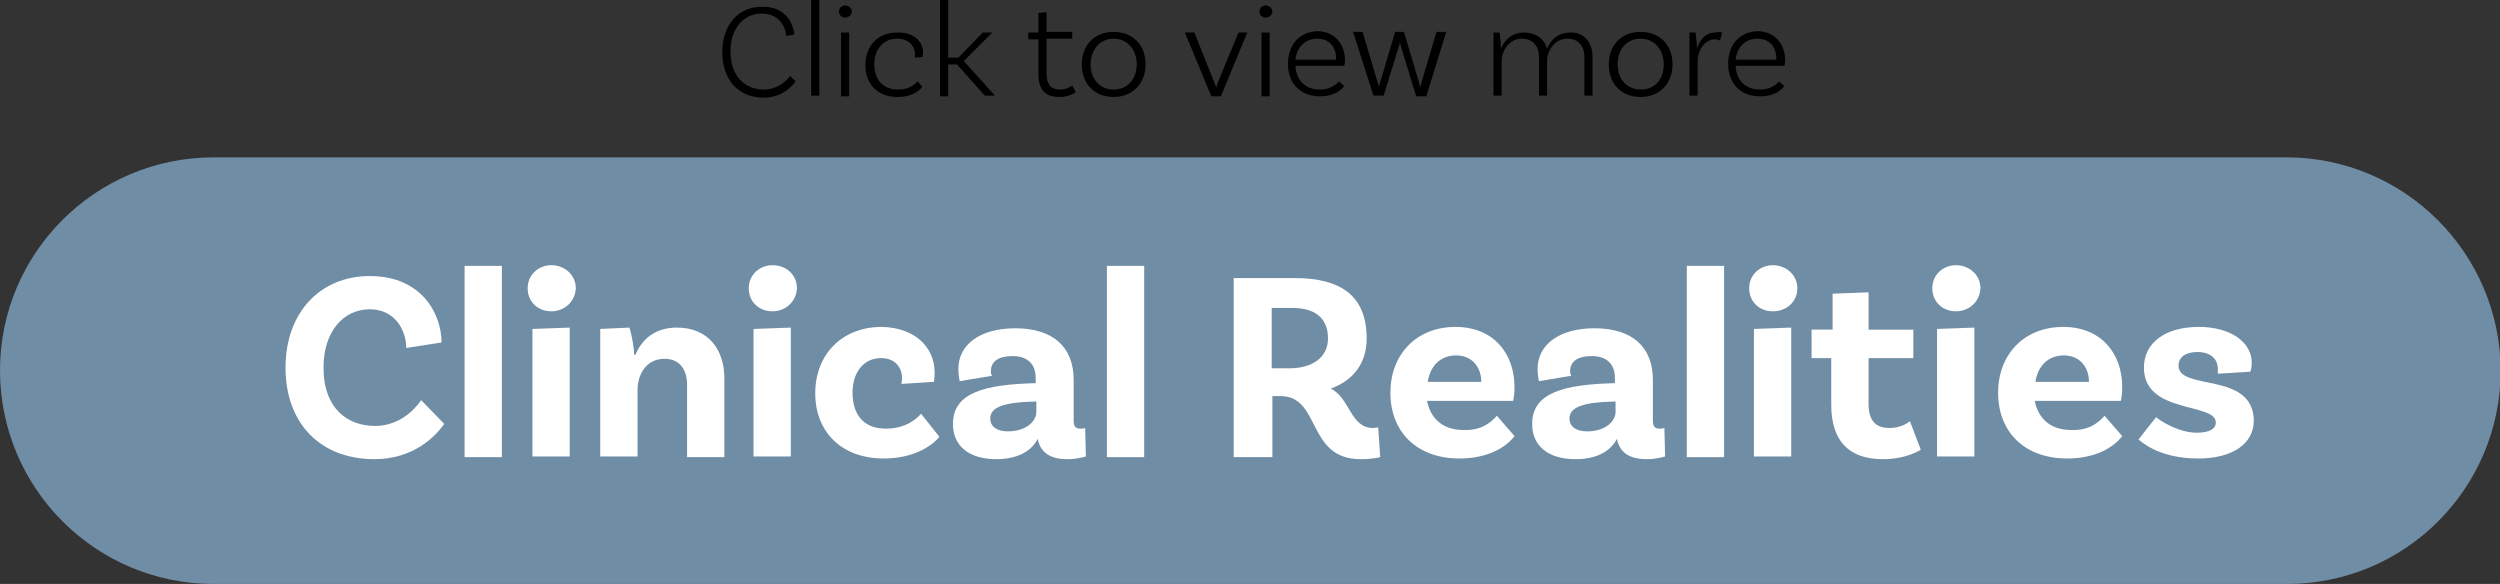 <!-- Generator: Adobe Illustrator 22.1.0, SVG Export Plug-In  -->
<svg version="1.1"
	 xmlns="http://www.w3.org/2000/svg" xmlns:xlink="http://www.w3.org/1999/xlink" xmlns:a="http://ns.adobe.com/AdobeSVGViewerExtensions/3.0/"
	 x="0px" y="0px" width="368.6px" height="86.1px" viewBox="0 0 368.6 86.1"
	 style="overflow:inherit;enable-background:new 0 0 368.6 86.1;" xml:space="preserve">
<rect x="0" y="0" width="368.6" height="86.1" fill="#333333" stroke="none"/>
<style type="text/css">
	.st0{fill:#708DA6;}
	.st1{fill:#FFFFFF;}
</style>
<defs>
</defs>
<g>
	<path class="st0" d="M337.1,23.2H31.5C14.1,23.2,0,37.3,0,54.6v0C0,72,14.1,86.1,31.5,86.1h305.7c17.4,0,31.5-14.1,31.5-31.5v0
		C368.6,37.3,354.5,23.2,337.1,23.2z"/>
	<g>
		<g>
			<path class="st1" d="M65.1,50.5l-5.2,0.8c0-2.4-1.5-5.7-5.4-5.7c-3.8,0-6.8,3.2-6.8,8.6c0,6.1,3.6,8.6,7.6,8.6
				c3.4,0,5.7-2.2,6.8-3.8l3.4,3.5c-1.2,1.7-4.4,5.2-10.3,5.2c-7.8,0-13.1-5.1-13.1-13.5c0-8.2,5.2-13.5,12.4-13.5
				C62.2,40.7,65.1,46.3,65.1,50.5z"/>
			<path class="st1" d="M68.6,39.2H74v28.2h-5.5V39.2z"/>
			<path class="st1" d="M81.3,45.9c-2,0-3.5-1.4-3.5-3.4c0-2,1.6-3.4,3.5-3.4s3.6,1.4,3.6,3.4C84.8,44.5,83.2,45.9,81.3,45.9z
				 M78.5,48.5l5.5-0.2v19h-5.5V48.5z"/>
			<path class="st1" d="M106.8,55.8v11.6h-5.5V56.7c0-2.2-1.1-3.8-3.3-3.8c-2.8,0-4,2.4-4,4.6v9.8h-5.5V48.5l4.3-0.2
				c0.4,1.2,0.7,3.2,0.7,4h0.2c0.9-2.2,2.8-4,6.1-4C104.4,48.3,106.8,51.5,106.8,55.8z"/>
			<path class="st1" d="M113.9,45.9c-2,0-3.5-1.4-3.5-3.4c0-2,1.6-3.4,3.5-3.4c2,0,3.6,1.4,3.6,3.4
				C117.4,44.5,115.8,45.9,113.9,45.9z M111.1,48.5l5.5-0.2v19h-5.5V48.5z"/>
			<path class="st1" d="M137.8,54.9c0,0.8-0.1,1.4-0.1,1.4l-4.8,0.3c0-0.1,0.1-0.4,0.1-0.8c0-1.6-1-3-3.1-3c-2.5,0-4.2,2-4.2,5.1
				c0,3.2,1.6,5.3,4.9,5.3c3,0,4.6-1.5,5.2-2.2l2.7,3.4c-1.2,1.5-4,3.2-8.2,3.2c-6.3,0-10.1-4-10.1-9.6c0-5.8,4-9.8,9.8-9.8
				C134.9,48.3,137.8,51.2,137.8,54.9z"/>
			<path class="st1" d="M160.1,67.3c0,0-1.2,0.4-2.7,0.4c-2.6,0-4-1-4.4-3c-0.6,1.2-2.2,3-6.1,3c-4.1,0-6.4-2-6.4-5.2
				c0-4.7,4.9-5.8,12-6h0.2v-0.8c0-1.9-1.1-3.2-3.4-3.2c-2.1,0-3.2,0.8-3.2,2.2c0,0.3,0,0.5,0.2,0.7l-4.8,0.8c0,0-0.2-0.8-0.2-1.8
				c0-3.6,3.2-6,8.4-6c5.6,0,8.6,2.8,8.6,7.6V62c0,0.9,0.3,1.2,1,1.2c0.2,0,0.5,0,0.7-0.1L160.1,67.3z M152.8,60.7v-1.5h-0.2
				c-4.5,0.1-6.6,0.8-6.6,2.5c0,1.2,1,1.9,2.6,1.9C151.2,63.6,152.8,62.2,152.8,60.7z"/>
			<path class="st1" d="M163.2,39.2h5.5v28.2h-5.5V39.2z"/>
			<path class="st1" d="M203.5,67.4c0,0-1,0.3-2.9,0.3c-8,0-5.8-9.3-11.8-9.3h-1.2v9h-5.7V41h9c6.9,0,10.6,2.7,10.6,8.9
				c0,3.7-2,6.2-5.3,7.4c2.8,1.3,2.9,5.8,6.2,5.8c0.4,0,0.8-0.1,0.8-0.1L203.5,67.4z M190.1,54.3c3.4,0,5.7-1.6,5.7-4.4
				c0-3-1.9-4.5-5.3-4.5h-3v8.9H190.1z"/>
			<path class="st1" d="M220.7,61.3l2.6,3c-1.3,1.7-4,3.3-8.1,3.3c-6.4,0-10.2-4-10.2-9.7c0-5.6,3.8-9.7,9.6-9.7
				c5.5,0,8.7,3.8,8.7,8.9c0,1.2-0.2,2-0.2,2h-12.7c0.5,2.5,2.2,4.3,5.4,4.3C218.5,63.5,219.9,62.2,220.7,61.3z M210.5,56.3h7.9
				c0-2.2-1.4-3.9-3.7-3.9C212.5,52.4,210.9,53.8,210.5,56.3z"/>
			<path class="st1" d="M245.5,67.3c0,0-1.2,0.4-2.7,0.4c-2.6,0-4-1-4.4-3c-0.6,1.2-2.2,3-6.1,3c-4.1,0-6.4-2-6.4-5.2
				c0-4.7,4.9-5.8,12-6h0.2v-0.8c0-1.9-1.1-3.2-3.4-3.2c-2.1,0-3.2,0.8-3.2,2.2c0,0.3,0,0.5,0.2,0.7l-4.8,0.8c0,0-0.2-0.8-0.2-1.8
				c0-3.6,3.2-6,8.4-6c5.6,0,8.6,2.8,8.6,7.6V62c0,0.9,0.3,1.2,1,1.2c0.2,0,0.5,0,0.7-0.1L245.5,67.3z M238.2,60.7v-1.5H238
				c-4.5,0.1-6.6,0.8-6.6,2.5c0,1.2,1,1.9,2.6,1.9C236.6,63.6,238.2,62.2,238.2,60.7z"/>
			<path class="st1" d="M248.7,39.2h5.5v28.2h-5.5V39.2z"/>
			<path class="st1" d="M261.4,45.9c-2,0-3.5-1.4-3.5-3.4c0-2,1.6-3.4,3.5-3.4s3.6,1.4,3.6,3.4C265,44.5,263.4,45.9,261.4,45.9z
				 M258.6,48.5l5.5-0.2v19h-5.5V48.5z"/>
			<path class="st1" d="M283.2,66.3c0,0-2,1.4-5.6,1.4c-5,0-7.6-2.7-7.6-8v-6.9h-2.9v-4.2h3.1v-5.3l5.3-0.2v5.5h6.6v4.2h-6.6v6.7
				c0,2.5,1,3.6,3.1,3.6c1.9,0,3-1,3-1L283.2,66.3z"/>
			<path class="st1" d="M288.4,45.9c-2,0-3.5-1.4-3.5-3.4c0-2,1.6-3.4,3.5-3.4s3.6,1.4,3.6,3.4C291.9,44.5,290.3,45.9,288.4,45.9z
				 M285.6,48.5l5.5-0.2v19h-5.5V48.5z"/>
			<path class="st1" d="M310.3,61.3l2.6,3c-1.3,1.7-4,3.3-8.1,3.3c-6.4,0-10.2-4-10.2-9.7c0-5.6,3.8-9.7,9.6-9.7
				c5.5,0,8.7,3.8,8.7,8.9c0,1.2-0.2,2-0.2,2h-12.7c0.5,2.5,2.2,4.3,5.4,4.3C308.1,63.5,309.5,62.2,310.3,61.3z M300.1,56.3h7.9
				c0-2.2-1.4-3.9-3.7-3.9C302.1,52.4,300.5,53.8,300.1,56.3z"/>
			<path class="st1" d="M327,54.4c0-1.5-1.1-2.5-3-2.5c-1.8,0-2.8,0.8-2.8,2c0,3.8,11,0.8,11.1,8.1c0,3.4-3.1,5.6-8.2,5.6
				c-5.7,0-8.3-2.4-8.8-2.8l2.6-3.3c0.4,0.4,3.2,2.3,6,2.3c1.9,0,2.8-0.6,2.8-1.5c0-3-10.6-1.2-10.6-8.1c0-3.7,3.2-6,8.1-6
				c4.6,0,7.8,2.2,7.8,5.3c0,0.8-0.2,1.3-0.2,1.3l-4.8,0.3C327,54.9,327,54.7,327,54.4z"/>
		</g>
	</g>
	<g>
		<g>
			<path d="M117.1,5.1l-1.2,0.2c0-1-0.8-3.3-3.6-3.3c-2.6,0-4.6,2.1-4.6,5.6c0,3.7,2.2,5.6,4.9,5.6c2,0,3.3-1.2,3.9-2l0.8,0.8
				c-0.4,0.6-1.9,2.4-4.7,2.4c-3.6,0-6.1-2.5-6.1-6.7c0-4.1,2.4-6.7,5.8-6.7C115.9,0.9,117,3.6,117.1,5.1z"/>
			<path d="M119.6,0h1.2v14.1h-1.2V0z"/>
			<path d="M124.6,2.6c-0.5,0-0.9-0.4-0.9-0.9c0-0.5,0.4-0.9,0.9-0.9s1,0.4,1,0.9C125.6,2.2,125.1,2.6,124.6,2.6z M124,4.8l1.2,0
				v9.4H124V4.8z"/>
			<path d="M136.1,7.8c0,0.3-0.1,0.6-0.1,0.6l-1.1,0.1c0-0.1,0-0.3,0-0.5c0-1.3-1-2.3-2.6-2.3c-2,0-3.4,1.5-3.4,3.8
				c0,2.2,1.3,3.7,3.5,3.7c1.6,0,2.4-0.7,2.9-1.2l0.7,0.8c-0.8,1-2.1,1.5-3.7,1.5c-2.9,0-4.7-1.9-4.7-4.7c0-2.9,1.9-4.8,4.6-4.8
				C134.6,4.7,136.1,6,136.1,7.8z"/>
			<path d="M141.1,9.5h-1.3v4.7h-1.2V0h1.2v8.5h1.5l3.6-3.7h1.4L142.1,9l4.6,5.1h-1.5L141.1,9.5z"/>
			<path d="M158.6,13.6c0,0-0.9,0.7-2.4,0.7c-2.2,0-3.1-1.2-3.1-3.4V5.8h-1.5v-1h1.5V1.9l1.2-0.1v2.9h3.8v1h-3.8v5.1
				c0,1.6,0.6,2.4,2,2.4c1.1,0,1.8-0.6,1.8-0.6L158.6,13.6z"/>
			<path d="M168.9,9.5c0,2.8-1.9,4.8-4.7,4.8s-4.7-1.9-4.7-4.8s1.9-4.8,4.7-4.8S168.9,6.6,168.9,9.5z M167.6,9.5
				c0-2.2-1.4-3.8-3.4-3.8s-3.4,1.6-3.4,3.8c0,2.2,1.4,3.7,3.4,3.7S167.6,11.7,167.6,9.5z"/>
			<path d="M183.9,4.8l-3.9,9.4h-1.4l-3.9-9.4h1.4l3,7.5c0.1,0.3,0.2,0.4,0.2,0.7h0c0.1-0.3,0.1-0.4,0.2-0.7l3.1-7.5H183.9z"/>
			<path d="M186.6,2.6c-0.5,0-0.9-0.4-0.9-0.9c0-0.5,0.4-0.9,0.9-0.9s1,0.4,1,0.9C187.6,2.2,187.1,2.6,186.6,2.6z M186,4.8l1.2,0
				v9.4H186V4.8z"/>
			<path d="M198.3,8.9c0,0.5-0.1,0.8-0.1,0.8H191c0.1,2.1,1.4,3.5,3.6,3.5c1.4,0,2.3-0.6,2.8-1.2l0.8,0.7c-0.9,1.1-2.2,1.5-3.6,1.5
				c-2.9,0-4.7-1.9-4.7-4.8c0-2.9,1.8-4.8,4.5-4.8C196.7,4.7,198.3,6.4,198.3,8.9z M191,8.8h6V8.7c0-1.9-1.1-3-2.8-3
				C192.5,5.7,191.2,6.9,191,8.8z"/>
			<path d="M213.2,4.8l-2.9,9.4h-1.5L206.6,7c-0.1-0.2-0.1-0.6-0.2-0.7h0c0,0.1-0.1,0.5-0.2,0.7l-2.2,7.1h-1.5l-3-9.4h1.4l2.2,7.4
				c0.1,0.3,0.2,0.6,0.2,0.7h0c0-0.1,0.1-0.5,0.2-0.7l2.2-7.4h1.3l2.2,7.4c0.1,0.3,0.2,0.7,0.2,0.8h0c0-0.1,0.1-0.4,0.2-0.8l2.2-7.4
				H213.2z"/>
			<path d="M234.8,8.4v5.7h-1.2V8.4c0-1.6-0.9-2.7-2.5-2.7c-2,0-3,1.9-3,3.3v5.1h-1.2V8.4c0-1.6-0.9-2.7-2.5-2.7c-2,0-3,1.9-3,3.3
				v5.1h-1.2V4.8l0.9,0c0.1,0.8,0.2,1.8,0.2,2.4c0.5-1.3,1.6-2.4,3.4-2.4c1.7,0,3,0.9,3.4,2.4c0.5-1.3,1.6-2.4,3.4-2.4
				C233.5,4.7,234.8,6.2,234.8,8.4z"/>
			<path d="M246.6,9.5c0,2.8-1.9,4.8-4.7,4.8c-2.8,0-4.7-1.9-4.7-4.8s1.9-4.8,4.7-4.8C244.7,4.7,246.6,6.6,246.6,9.5z M245.3,9.5
				c0-2.2-1.4-3.8-3.4-3.8c-2.1,0-3.4,1.6-3.4,3.8c0,2.2,1.4,3.7,3.4,3.7C244,13.2,245.3,11.7,245.3,9.5z"/>
			<path d="M253.9,4.8L253.6,6c-0.1-0.1-0.5-0.2-0.8-0.2c-1.4,0-2.5,1.6-2.5,3.2v5.1h-1.2V4.8l0.9,0c0.1,0.8,0.2,1.8,0.2,2.4h0
				c0.4-1.3,1.2-2.4,2.7-2.4C253.2,4.7,253.6,4.7,253.9,4.8z"/>
			<path d="M263.2,8.9c0,0.5-0.1,0.8-0.1,0.8h-7.2c0.1,2.1,1.4,3.5,3.6,3.5c1.4,0,2.3-0.6,2.8-1.2l0.8,0.7c-0.9,1.1-2.2,1.5-3.6,1.5
				c-2.9,0-4.7-1.9-4.7-4.8c0-2.9,1.8-4.8,4.5-4.8C261.6,4.7,263.2,6.4,263.2,8.9z M255.9,8.8h6V8.7c0-1.9-1.1-3-2.8-3
				C257.4,5.7,256.1,6.9,255.9,8.8z"/>
		</g>
	</g>
</g>
</svg>
